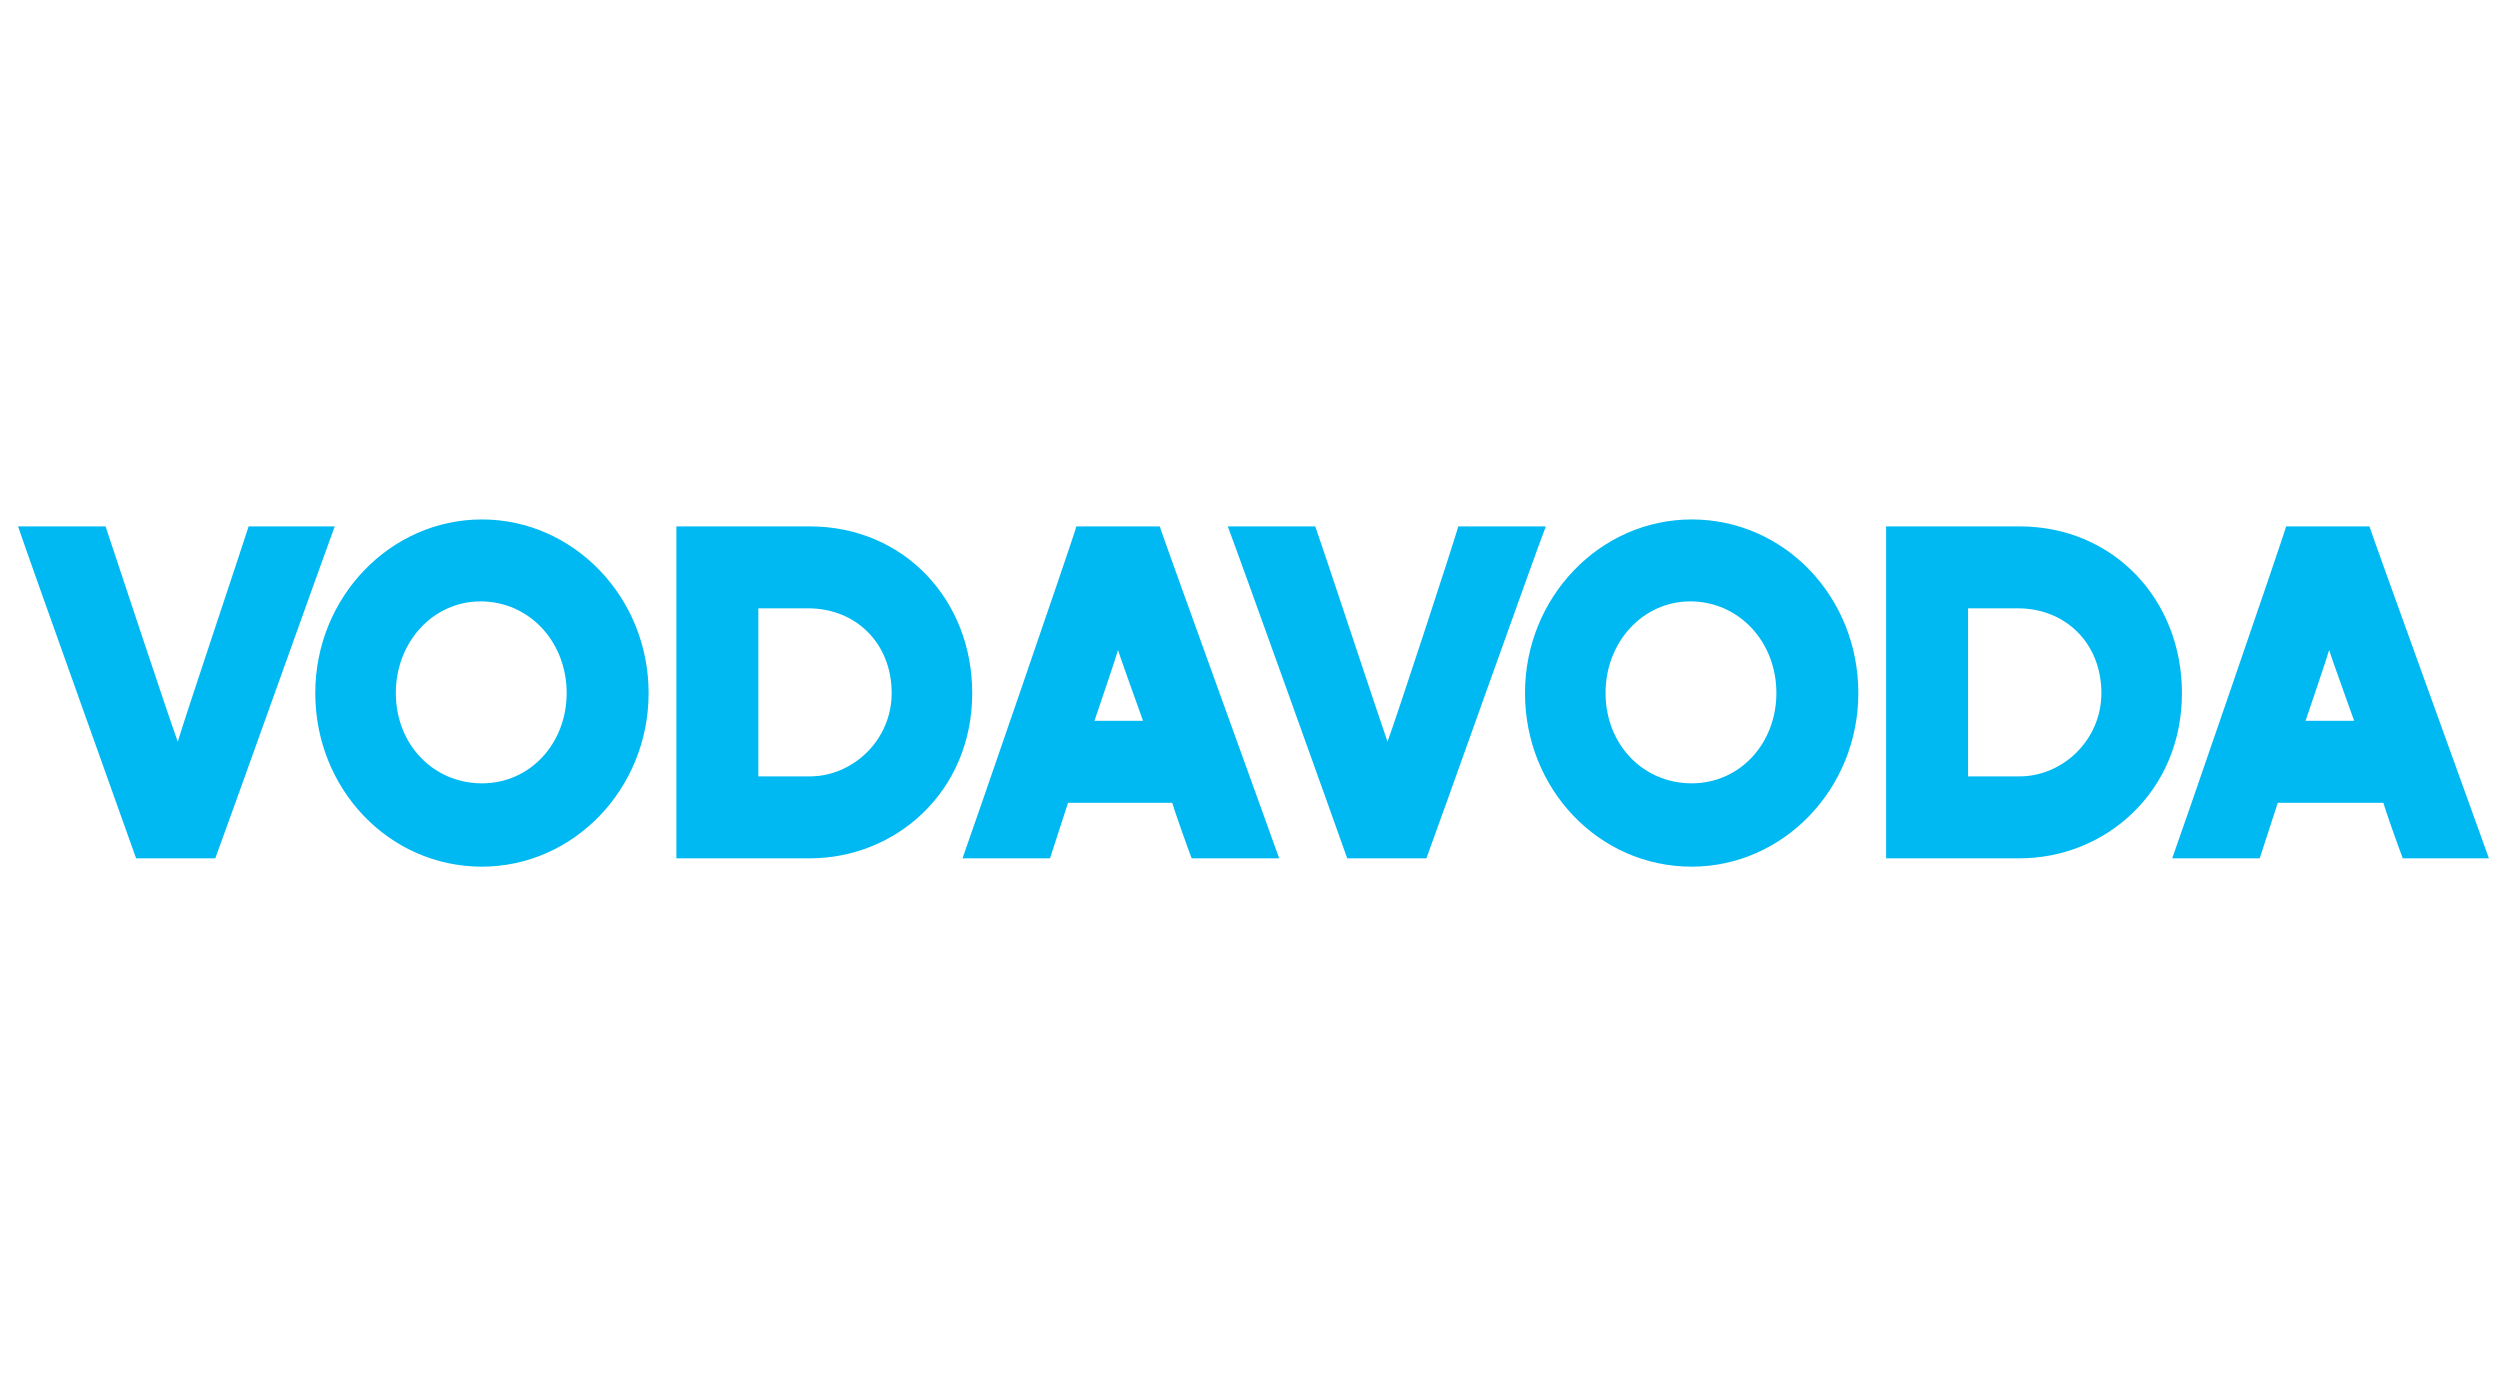 <?xml version="1.0" encoding="utf-8"?>
<!-- Generator: Adobe Illustrator 18.1.1, SVG Export Plug-In . SVG Version: 6.00 Build 0)  -->
<svg version="1.1" id="Layer_1" xmlns="http://www.w3.org/2000/svg" xmlns:xlink="http://www.w3.org/1999/xlink" x="0px" y="0px"
	 width="180px" height="100px" viewBox="0 0 180 100" enable-background="new 0 0 180 100" xml:space="preserve">
<path fill="#00B9F2" d="M94.7,37.9c0.5,1.4,4.6,13.8,5.2,15.5c0.6-1.6,4.6-13.8,5.1-15.5h6.3c-0.6,1.5-8.1,22.6-8.6,23.9h-5.7
	c-0.7-2-7.8-21.8-8.6-23.9H94.7z M17.9,37.9c-0.5,1.6-4.6,13.8-5.1,15.5c-0.6-1.6-4.7-14-5.2-15.5H1.3C2,40,9.1,59.8,9.8,61.8h5.7
	c0.5-1.3,8-22.3,8.6-23.9H17.9z M133.8,49.9c0,6.9-5.4,12.5-12,12.5c-6.7,0-12-5.6-12-12.5c0-6.9,5.4-12.5,12-12.5
	C128.5,37.4,133.8,43,133.8,49.9 M115.6,49.9c0,3.7,2.7,6.5,6.2,6.5c3.5,0,6.1-2.9,6.1-6.5c0-3.7-2.7-6.6-6.2-6.6
	C118.3,43.3,115.6,46.2,115.6,49.9 M70,49.9c0,7.1-5.5,11.9-11.7,11.9h-9.6V37.9h9.6C65.1,37.9,70,43.2,70,49.9 M58.3,55.9
	c3.1,0,5.9-2.6,5.9-6c0-3.6-2.6-6.1-6-6.1h-3.6v12.1H58.3z M46.7,49.9c0,6.9-5.4,12.5-12,12.5c-6.7,0-12-5.6-12-12.5
	c0-6.9,5.4-12.5,12-12.5C41.3,37.4,46.7,43,46.7,49.9 M28.5,49.9c0,3.7,2.7,6.5,6.2,6.5c3.5,0,6.1-2.9,6.1-6.5
	c0-3.7-2.7-6.6-6.2-6.6C31.2,43.3,28.5,46.2,28.5,49.9 M85.8,61.8c-0.2-0.5-1.3-3.6-1.4-4h-7.5c-0.1,0.3-1.2,3.7-1.3,4h-6.3
	c0.2-0.5,8.1-23.4,8.2-23.9h6c0.1,0.4,8.4,23.3,8.6,23.9H85.8 M82.3,51.9c-0.1-0.3-1.7-4.7-1.8-5.1c-0.1,0.4-1.6,4.8-1.7,5.1H82.3z
	 M173,61.8c-0.2-0.5-1.3-3.6-1.4-4H164c-0.1,0.3-1.2,3.7-1.3,4h-6.3c0.2-0.5,8.1-23.4,8.2-23.9h6c0.1,0.4,8.4,23.3,8.6,23.9H173
	 M169.5,51.9c-0.1-0.3-1.7-4.7-1.8-5.1c-0.1,0.4-1.6,4.8-1.7,5.1H169.5z M157.1,49.9c0,7.1-5.5,11.9-11.7,11.9h-9.6V37.9h9.6
	C152.2,37.9,157.1,43.2,157.1,49.9 M145.4,55.9c3.1,0,5.9-2.6,5.9-6c0-3.6-2.6-6.1-6-6.1h-3.6v12.1H145.4z"/>
</svg>
